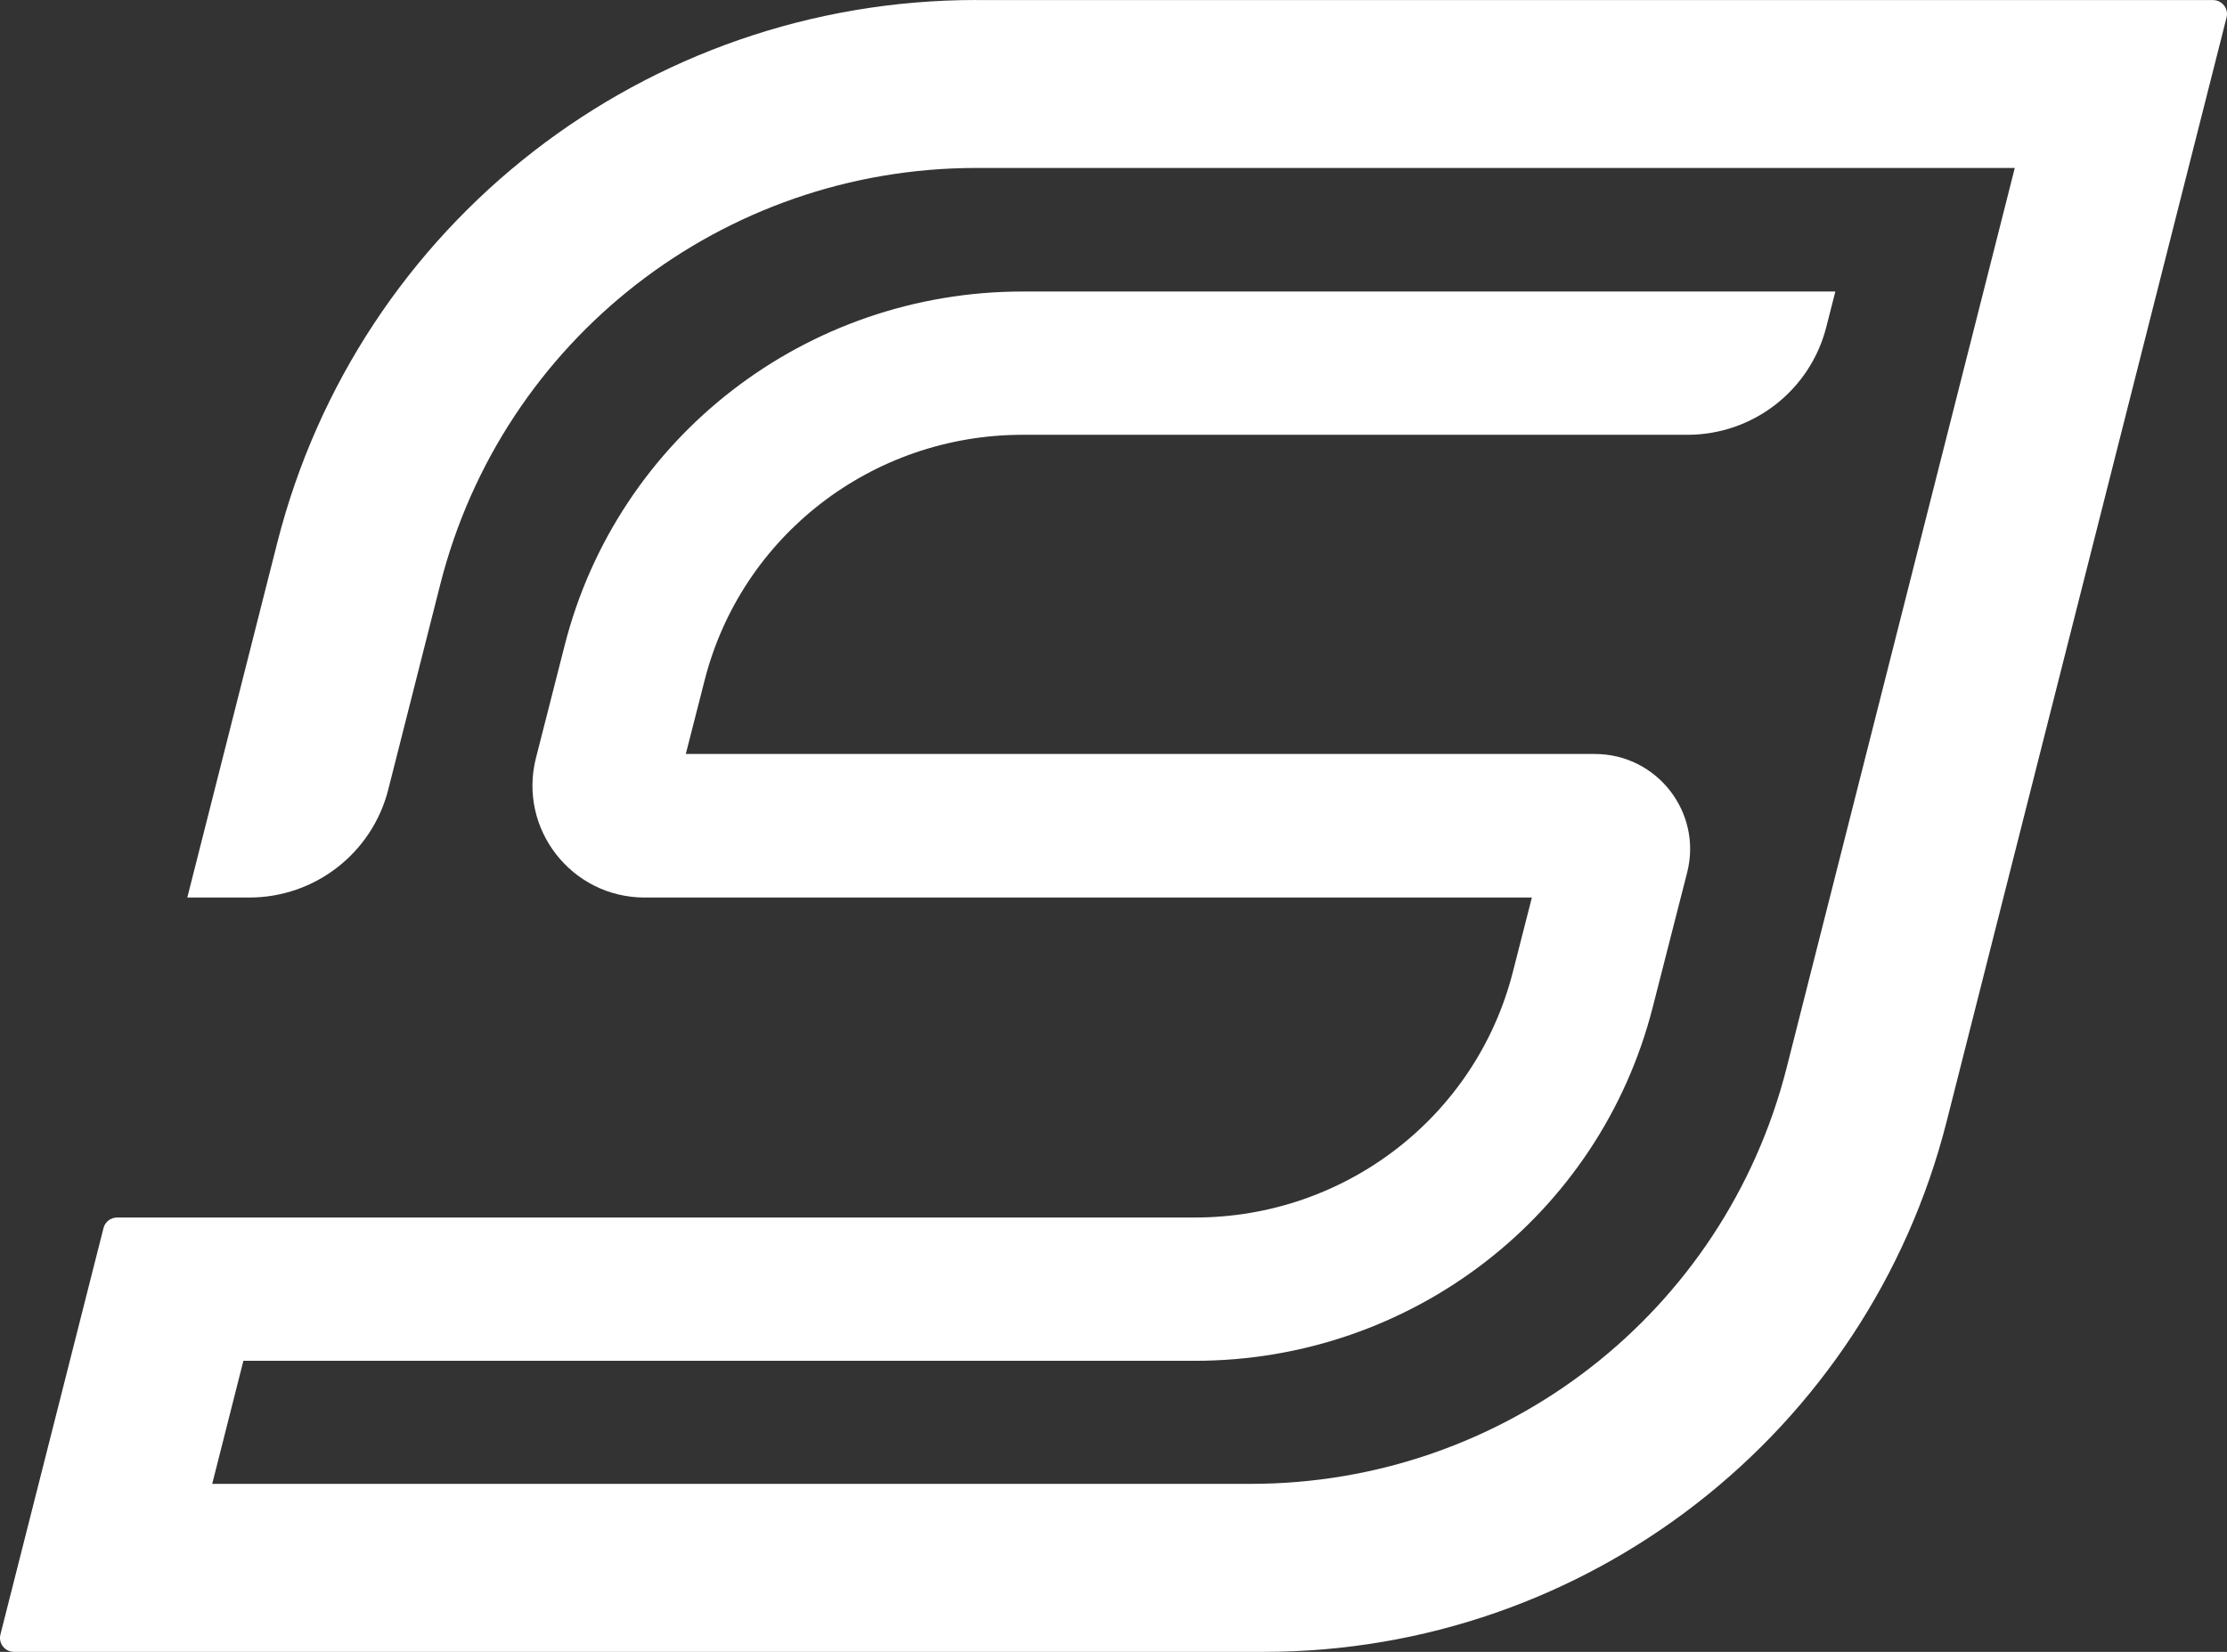 <svg xmlns="http://www.w3.org/2000/svg" width="124" height="92" viewBox="0 0 124 92" fill="none"><rect x="0" y="0" width="124" height="92" fill="#333333" stroke="none"/><path d="M54.359 0C35.953 0 19.946 12.441 15.432 30.252L10.429 49.988H13.882C17.536 49.988 20.723 47.51 21.618 43.976L24.514 32.548C27.974 18.893 40.247 9.354 54.359 9.354H112.184L99.486 59.448C96.026 73.104 83.753 82.643 69.641 82.643H11.816L13.552 75.79H66.533C78.583 75.79 89.067 67.697 92.023 56.103L93.585 49.988L93.941 48.596C94.794 45.247 92.262 41.993 88.801 41.993H38.185L39.235 37.884C41.286 29.839 48.567 24.216 56.94 24.216H91.875H93.956C97.606 24.216 100.79 21.746 101.688 18.215L102.193 16.236H56.936C44.887 16.236 34.403 24.33 31.446 35.924L29.843 42.212C28.838 46.155 31.821 49.988 35.896 49.988H85.295L84.234 54.143C82.18 62.191 74.898 67.81 66.529 67.81H31.598H15.576H14.39H6.517C6.161 67.81 5.85 68.052 5.763 68.397L0.024 91.031C-0.101 91.523 0.271 92 0.779 92H70.377C88.328 92 103.985 79.831 108.39 62.46L123.976 0.972C124.101 0.481 123.729 0.004 123.221 0.004H54.359V0Z" fill="white"></path></svg>